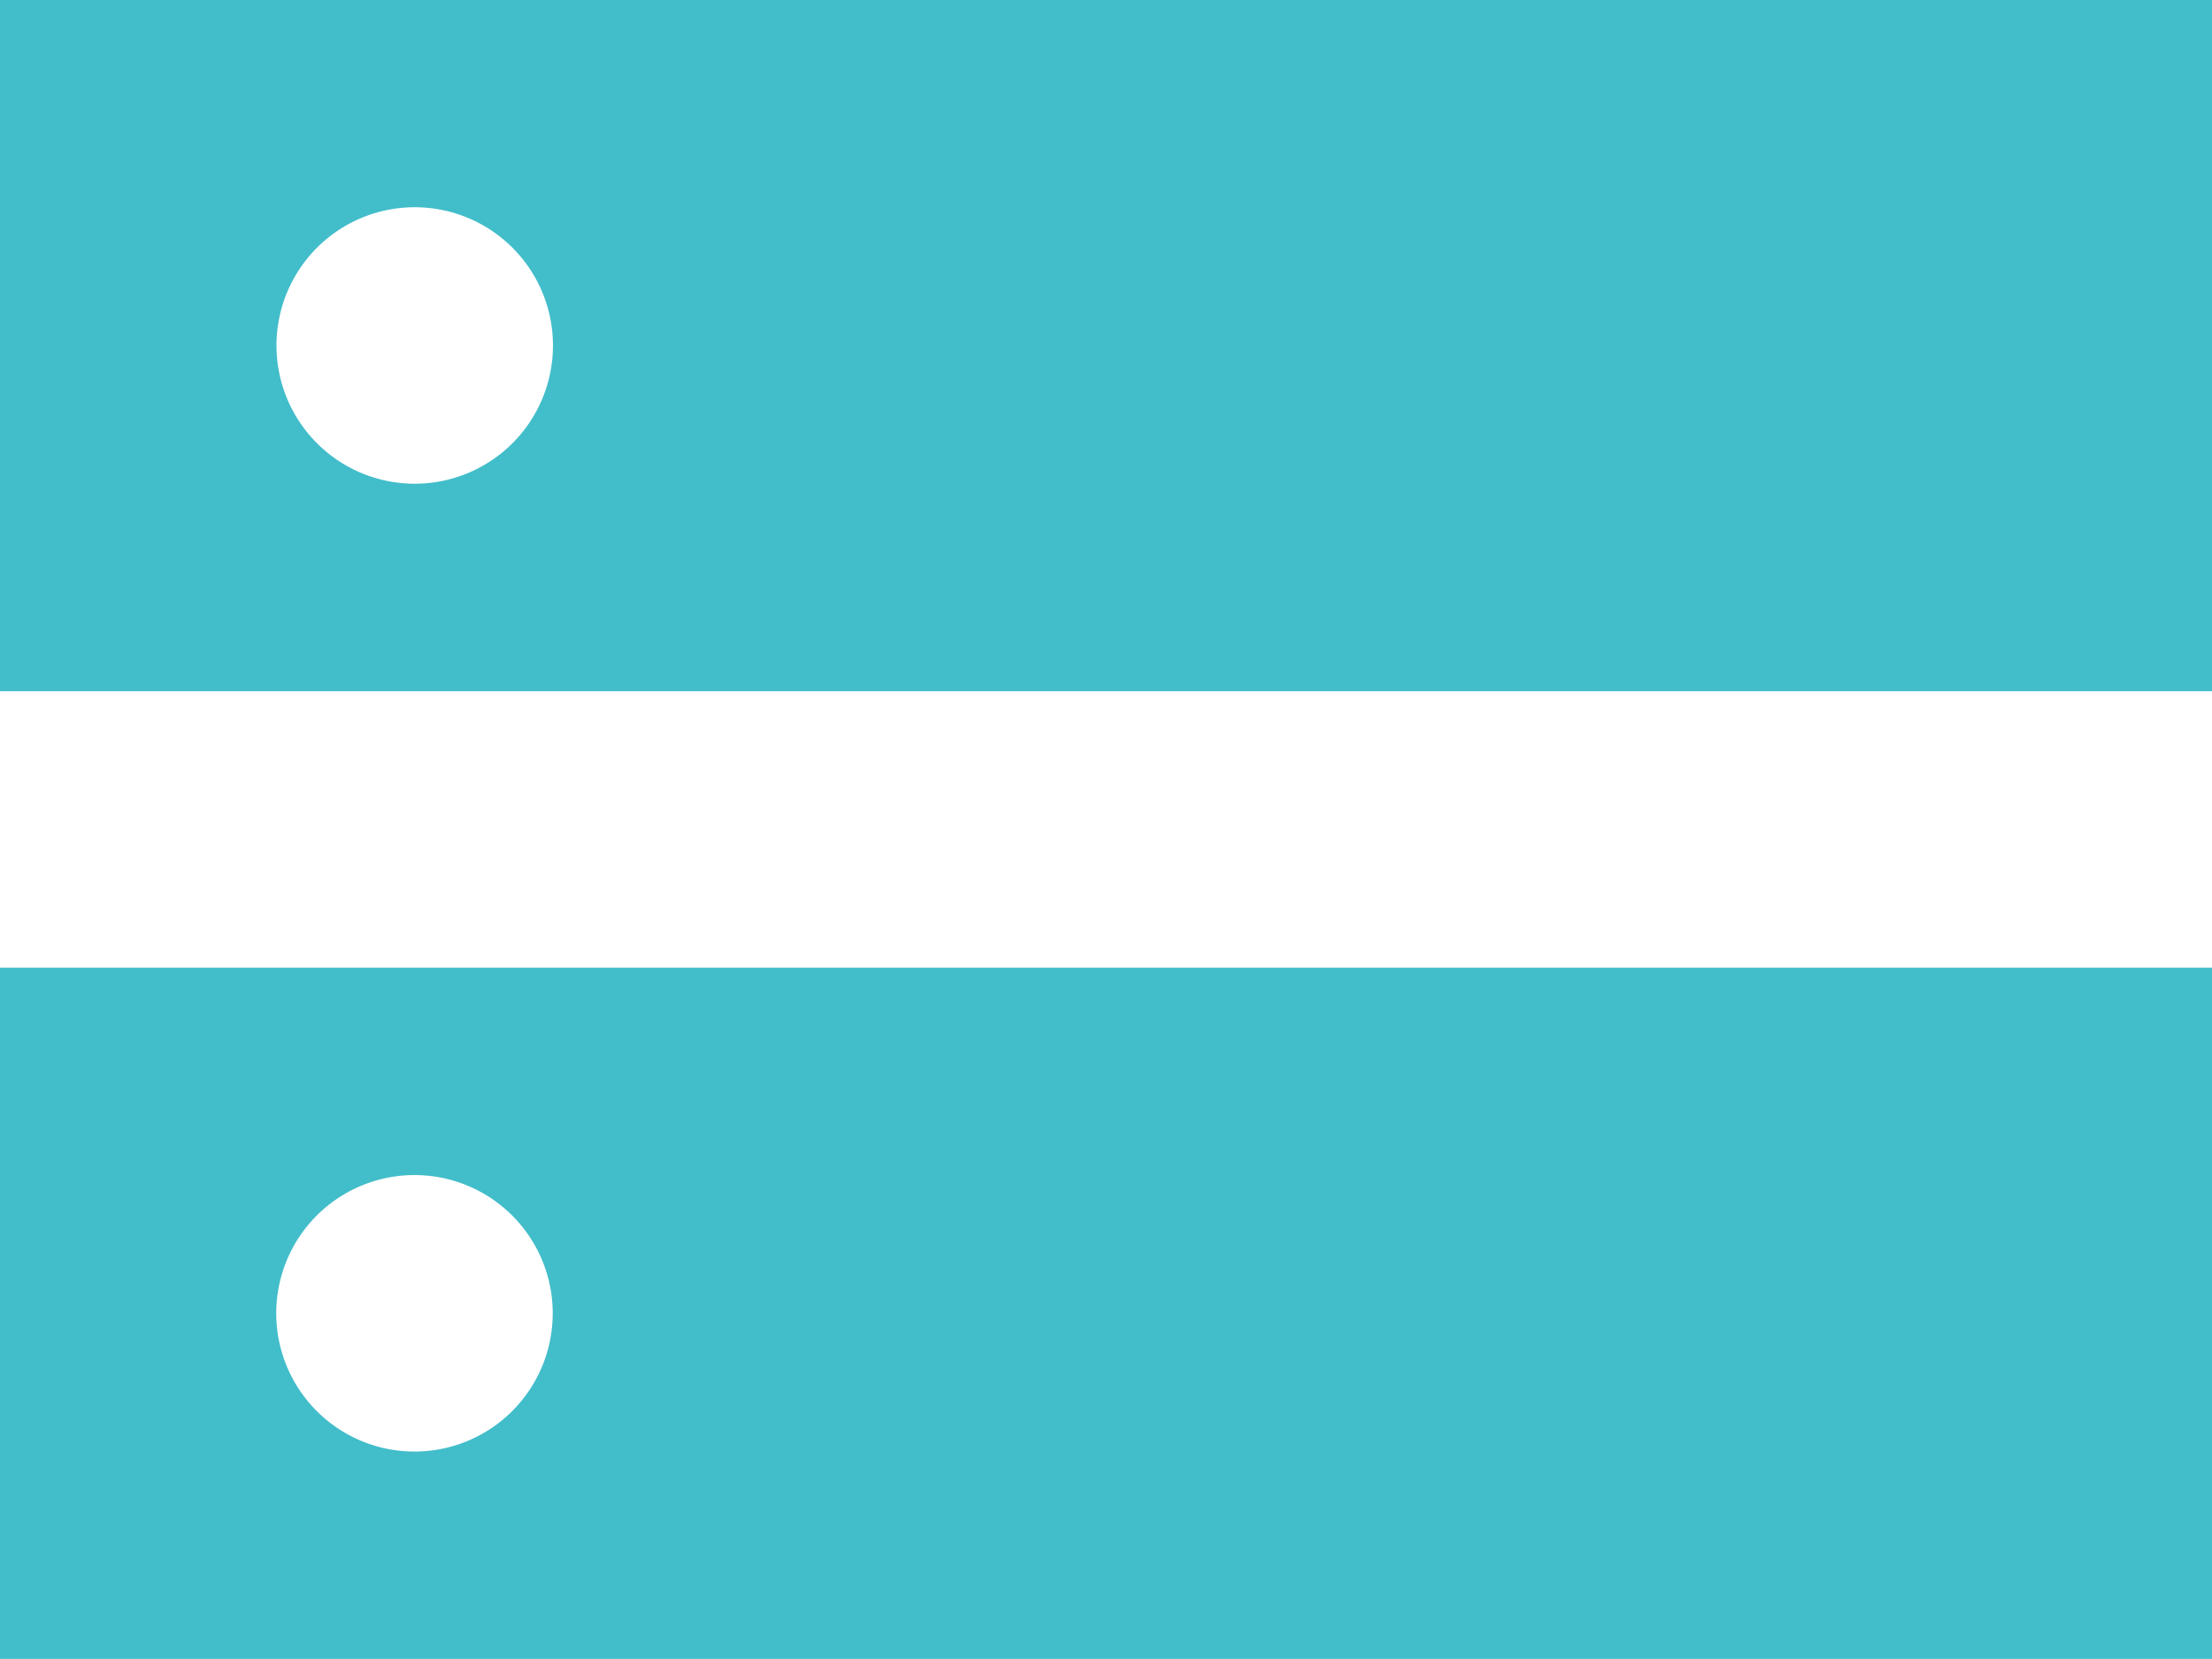 <svg id="server" xmlns="http://www.w3.org/2000/svg" width="18.145" height="13.609" viewBox="0 0 18.145 13.609">
  <path id="Path_17" data-name="Path 17" d="M18.145,2H0V7.67H18.145ZM4.536,4.835A1.134,1.134,0,1,1,3.4,3.7,1.134,1.134,0,0,1,4.536,4.835Z" transform="translate(0 -2)" fill="#42bdca" fill-rule="evenodd"/>
  <path id="Path_18" data-name="Path 18" d="M18.145,9H0v5.67H18.145ZM3.4,12.969a1.134,1.134,0,1,0-1.134-1.134A1.134,1.134,0,0,0,3.4,12.969Z" transform="translate(0 -1.062)" fill="#42bdca" fill-rule="evenodd"/>
</svg>
